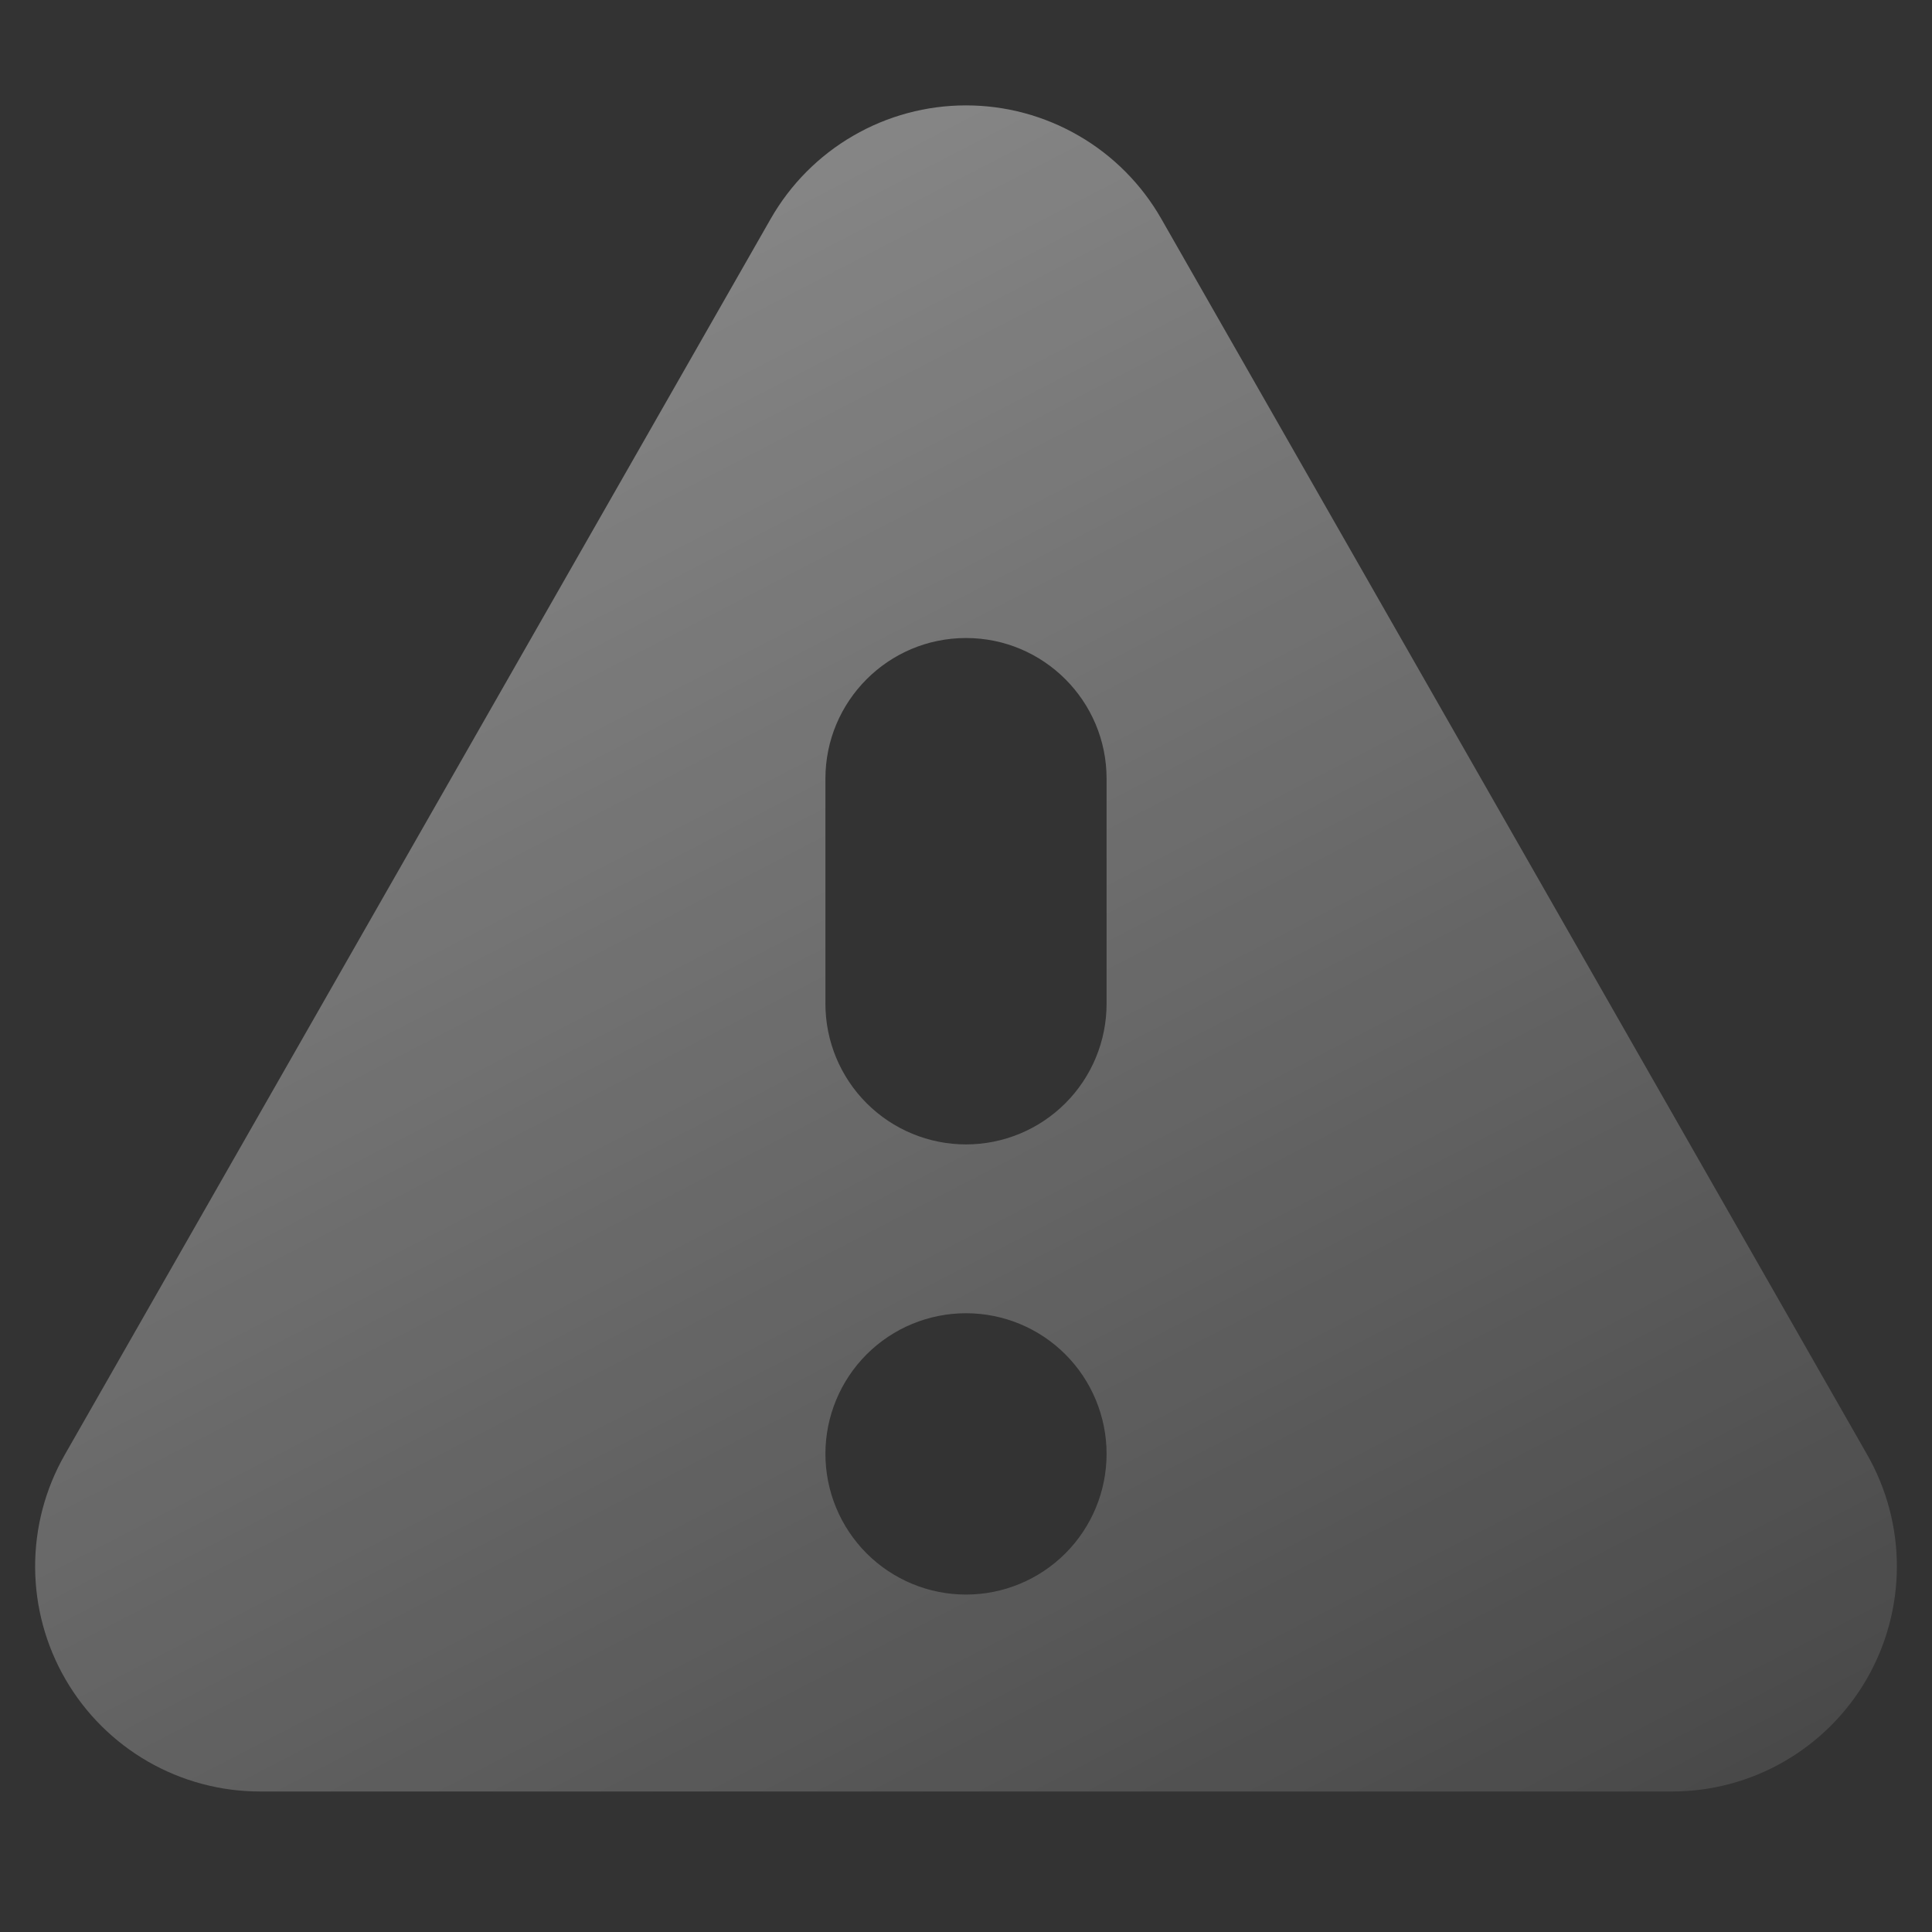 <?xml version="1.0" encoding="UTF-8"?> <svg xmlns="http://www.w3.org/2000/svg" width="55" height="55" viewBox="0 0 55 55" fill="none"><rect x="0" y="0" width="55" height="55" fill="#333333" stroke="none"/><path fill-rule="evenodd" clip-rule="evenodd" d="M24.288 3.865C23.311 4.431 22.502 5.246 21.942 6.226L1.843 41.415C1.287 42.389 0.996 43.492 1 44.614C1.004 45.736 1.302 46.838 1.865 47.808C2.427 48.779 3.235 49.584 4.207 50.145C5.178 50.705 6.28 51 7.401 51H47.593C48.715 51.001 49.817 50.707 50.789 50.147C51.762 49.587 52.57 48.782 53.134 47.811C53.697 46.84 53.996 45.739 54 44.616C54.004 43.493 53.713 42.389 53.157 41.415L33.058 6.226C32.498 5.246 31.689 4.431 30.712 3.865C29.736 3.298 28.628 3 27.5 3C26.372 3 25.264 3.298 24.288 3.865ZM27.5 18.163C29.709 18.163 31.502 19.957 31.502 22.167V28.574C31.502 29.637 31.08 30.655 30.33 31.406C29.579 32.157 28.561 32.579 27.5 32.579C26.439 32.579 25.421 32.157 24.67 31.406C23.92 30.655 23.498 29.637 23.498 28.574V22.167C23.498 19.957 25.291 18.163 27.5 18.163ZM30.33 44.221C29.579 44.972 28.561 45.394 27.5 45.394C26.439 45.394 25.421 44.972 24.67 44.221C23.92 43.47 23.498 42.451 23.498 41.389C23.498 40.327 23.92 39.308 24.67 38.557C25.421 37.806 26.439 37.385 27.5 37.385C28.561 37.385 29.579 37.806 30.33 38.557C31.08 39.308 31.502 40.327 31.502 41.389C31.502 42.451 31.08 43.47 30.33 44.221Z" fill="url(#paint0_linear_89_405)" fill-opacity="0.4"></path><defs><linearGradient id="paint0_linear_89_405" x1="27.5" y1="3" x2="60.66" y2="67.067" gradientUnits="userSpaceOnUse"><stop stop-color="white"></stop><stop offset="1" stop-color="white" stop-opacity="0"></stop></linearGradient></defs></svg> 
